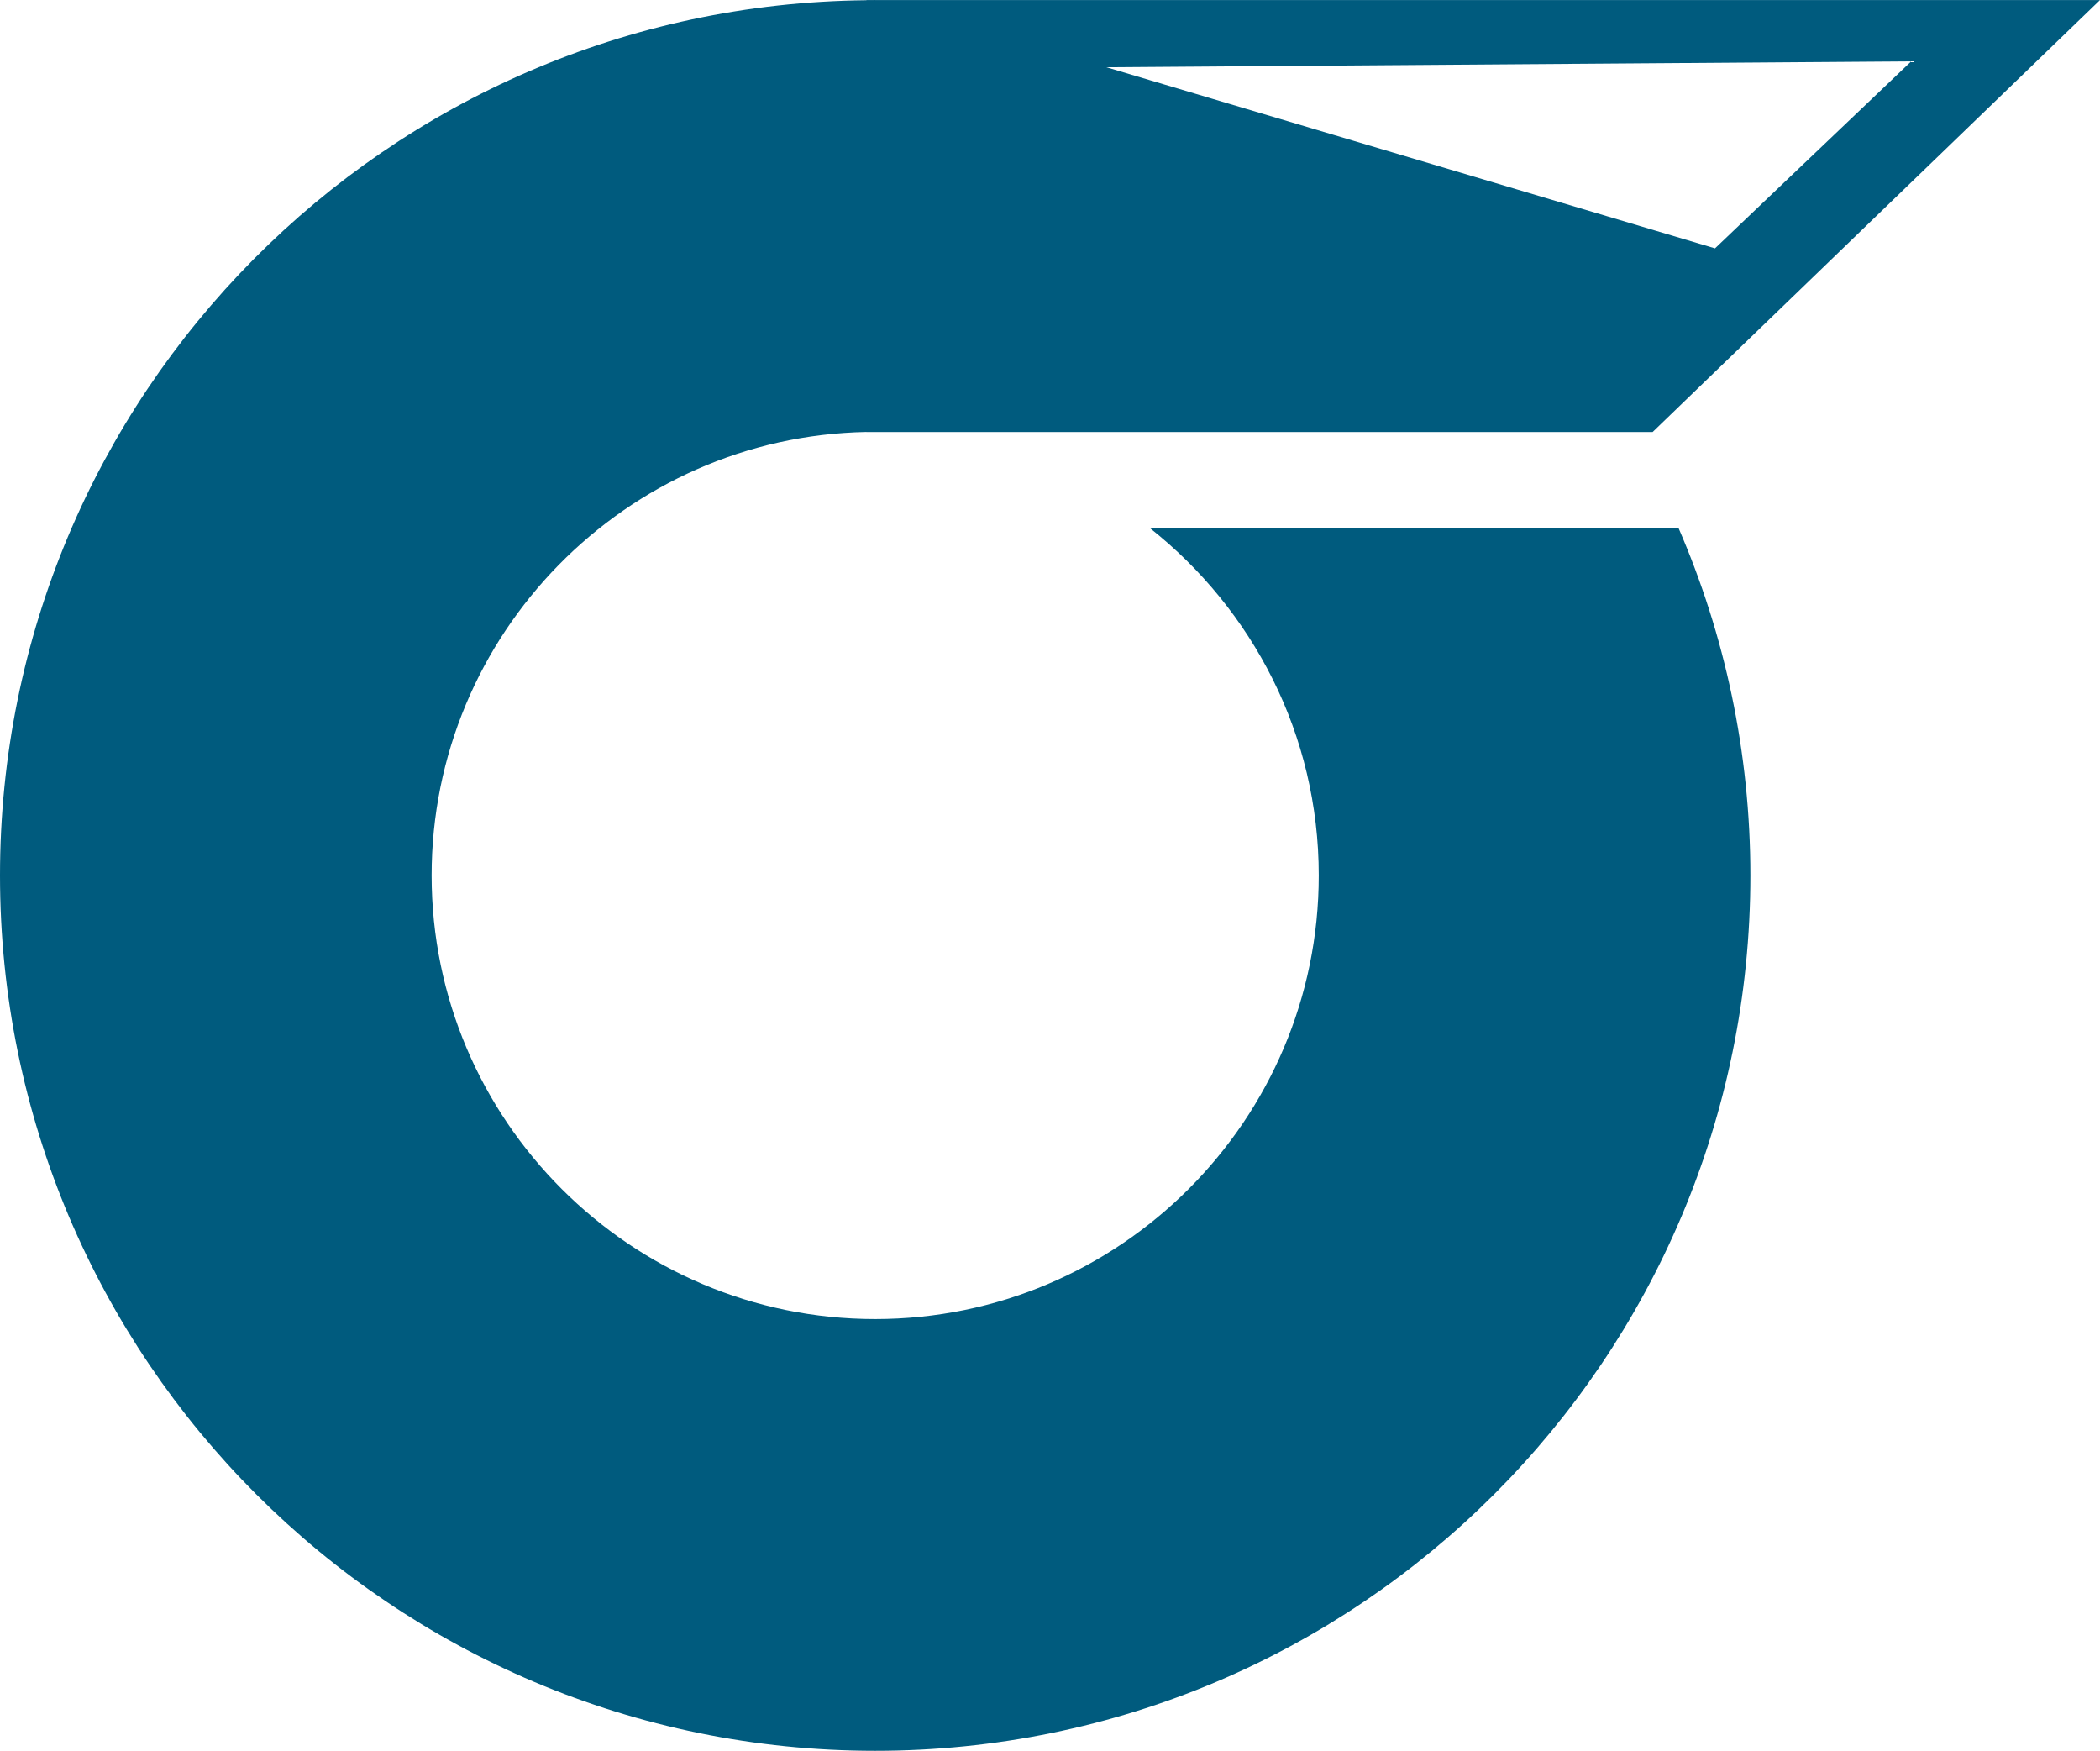 <?xml version="1.0" encoding="UTF-8"?>
<svg xmlns="http://www.w3.org/2000/svg" xmlns:xlink="http://www.w3.org/1999/xlink" width="397.891px" height="331.646px" viewBox="0 0 397.891 331.646" version="1.1">
  <title>Fill 1</title>
  <g id="Page-1" stroke="none" stroke-width="1" fill="none" fill-rule="evenodd">
    <g id="HALCO-Icon-blue" transform="translate(-208.826, -129.752)" fill="#005B7E">
      <path d="M570.945,141.373 L533.77,176.797 L418.462,142.489 L570.945,141.373 Z M426.669,229.761 C446.136,245.147 458.693,268.887 458.693,295.574 C458.693,341.915 420.991,379.616 374.651,379.616 C328.309,379.616 290.608,341.915 290.608,295.574 C290.608,249.79 327.416,212.466 372.991,211.575 L372.991,211.594 L521.945,211.594 L606.717,129.762 L374.59,129.762 L374.59,129.752 C374.459,129.752 374.33,129.762 374.199,129.762 L372.991,129.762 L372.991,129.793 C282.177,130.688 208.826,204.549 208.826,295.574 C208.826,387.157 283.068,461.398 374.65,461.398 C466.232,461.398 540.474,387.157 540.474,295.574 C540.474,272.182 535.598,249.939 526.854,229.761 L426.669,229.761 Z" id="Fill-1"></path>
    </g>
  </g>
</svg>
